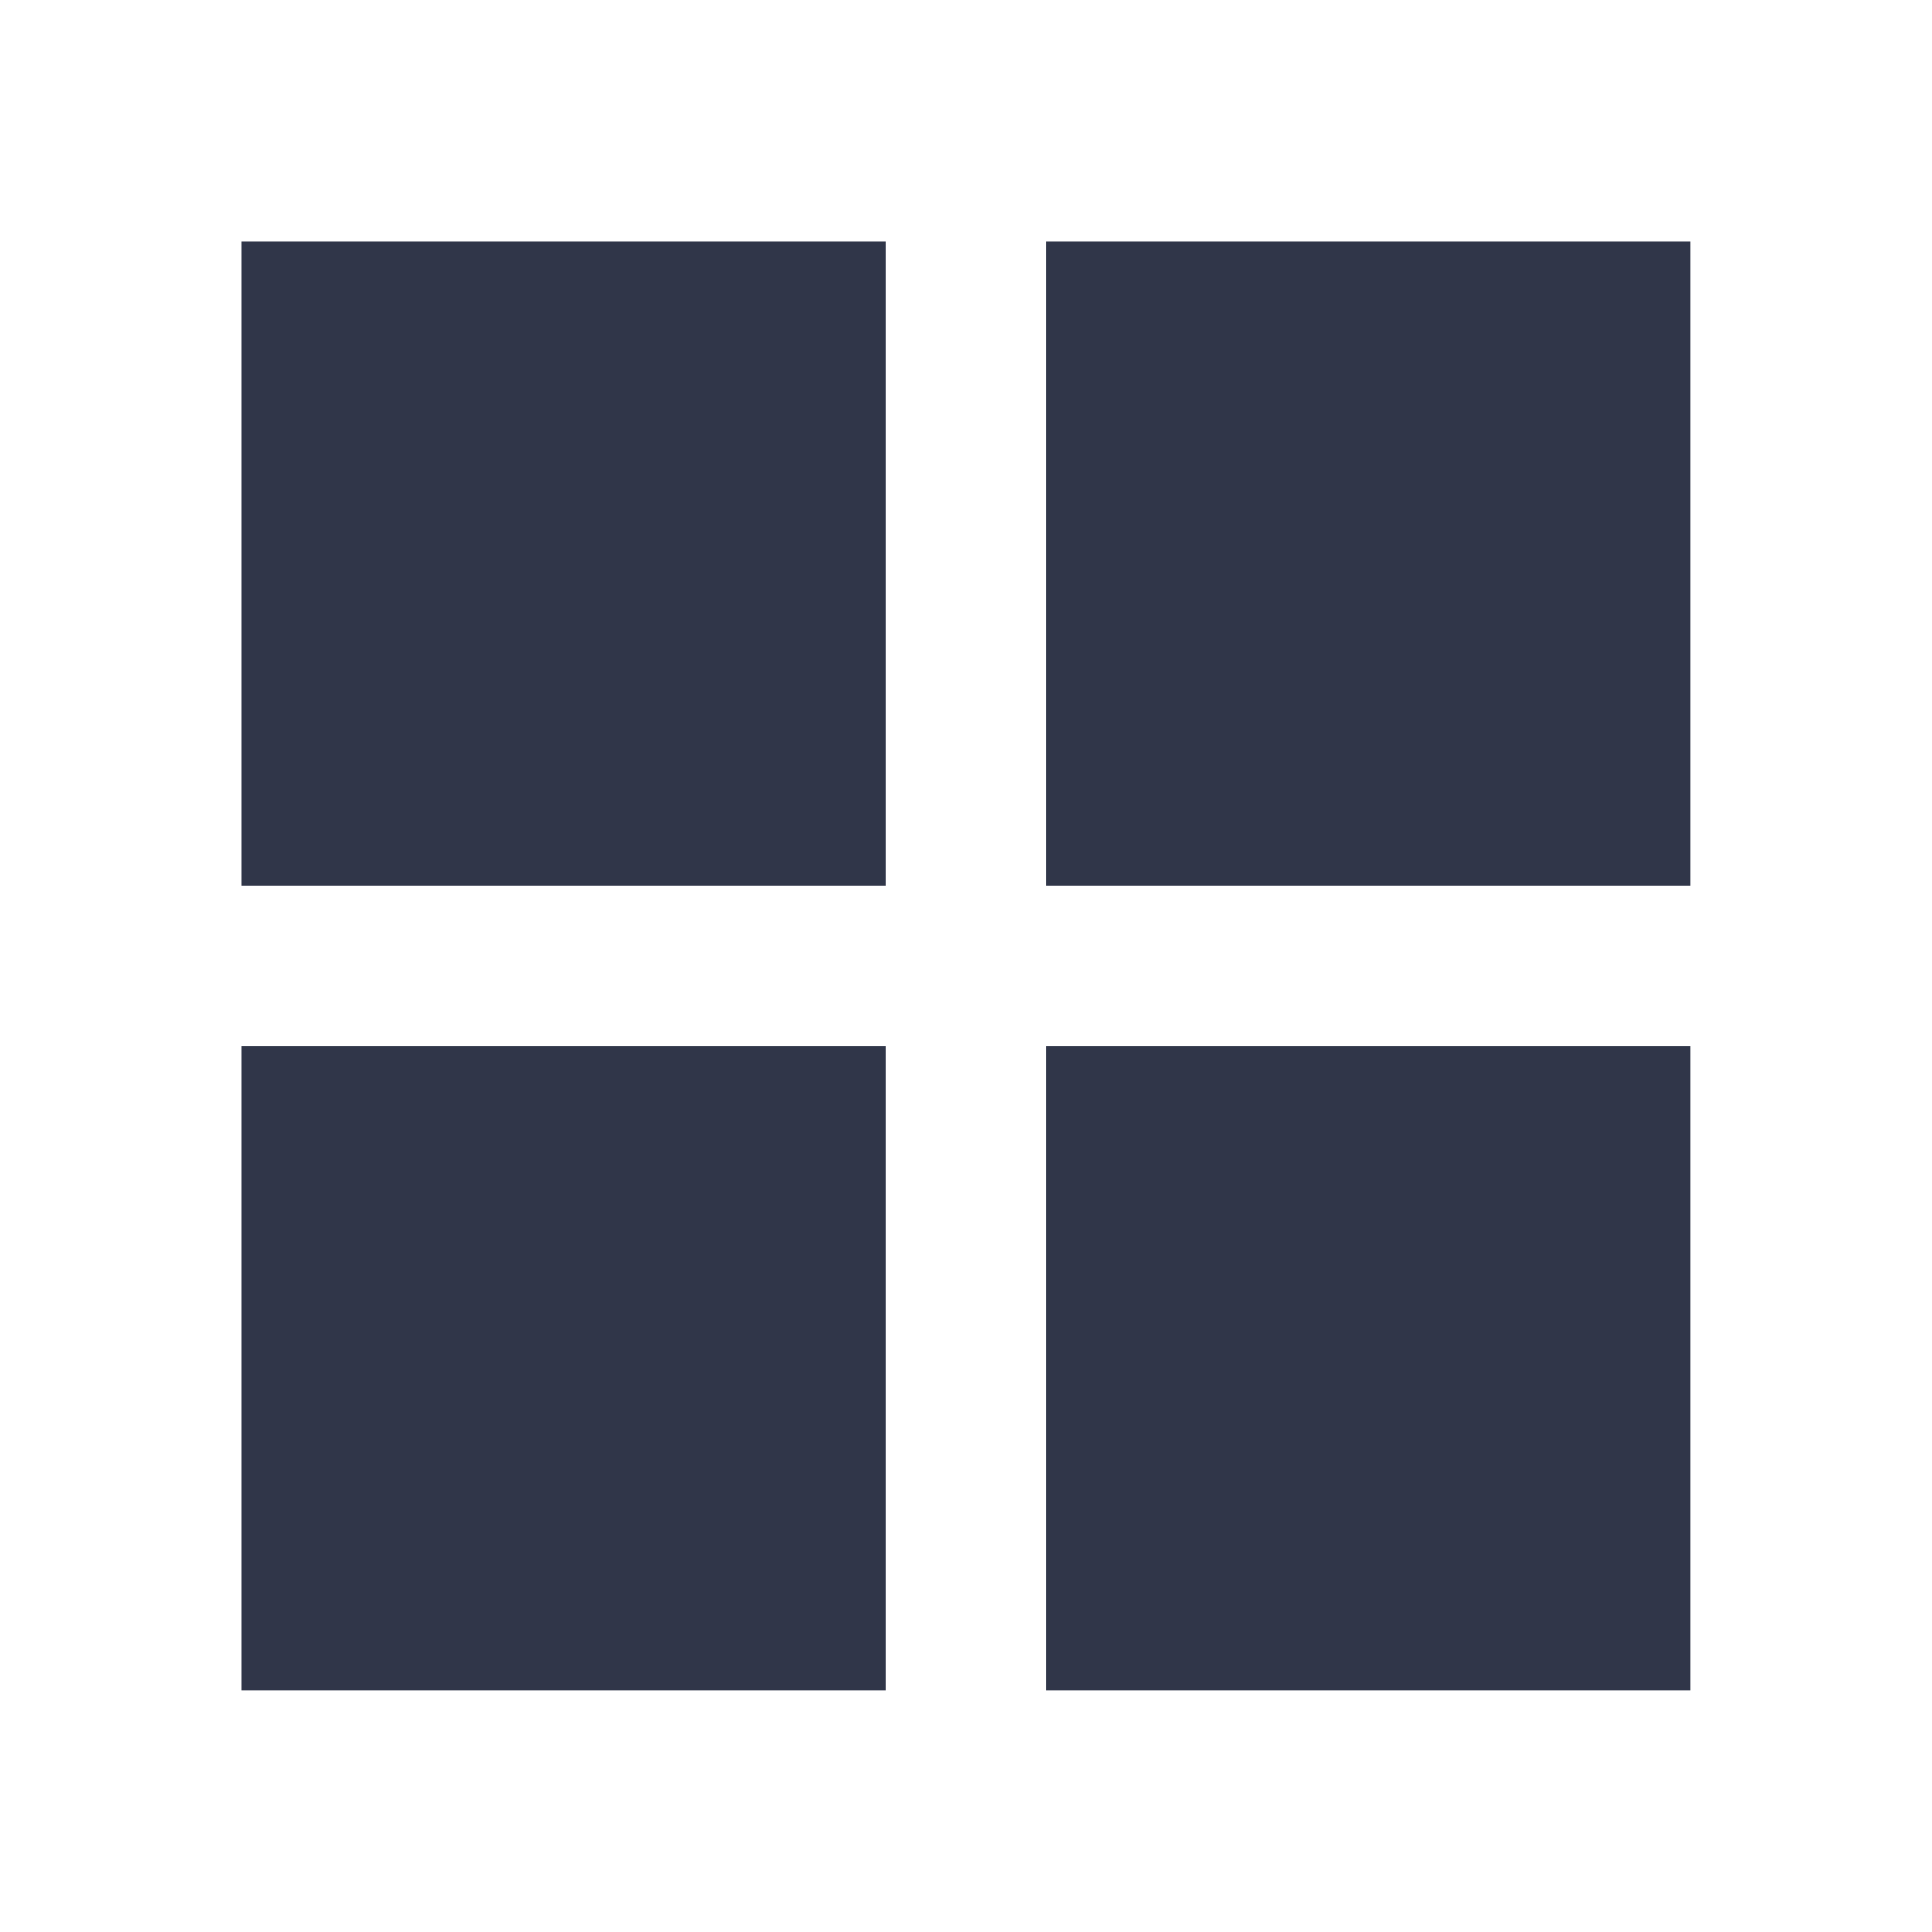 <svg xmlns="http://www.w3.org/2000/svg" xmlns:xlink="http://www.w3.org/1999/xlink" viewBox="0,0,256,256" width="48px" height="48px" fill-rule="nonzero"><g fill="#303649" fill-rule="nonzero" stroke="none" stroke-width="1" stroke-linecap="butt" stroke-linejoin="miter" stroke-miterlimit="10" stroke-dasharray="" stroke-dashoffset="0" font-family="none" font-weight="none" font-size="none" text-anchor="none" style="mix-blend-mode: normal"><g transform="scale(5.333,5.333)"><path transform="translate(28,28) rotate(-180)" d="M6,6h16v16h-16z"></path><path transform="translate(68,28) rotate(-180)" d="M26,6h16v16h-16z"></path><path transform="translate(68,68) rotate(-180)" d="M26,26h16v16h-16z"></path><path transform="translate(28,68) rotate(-180)" d="M6,26h16v16h-16z"></path></g></g></svg>